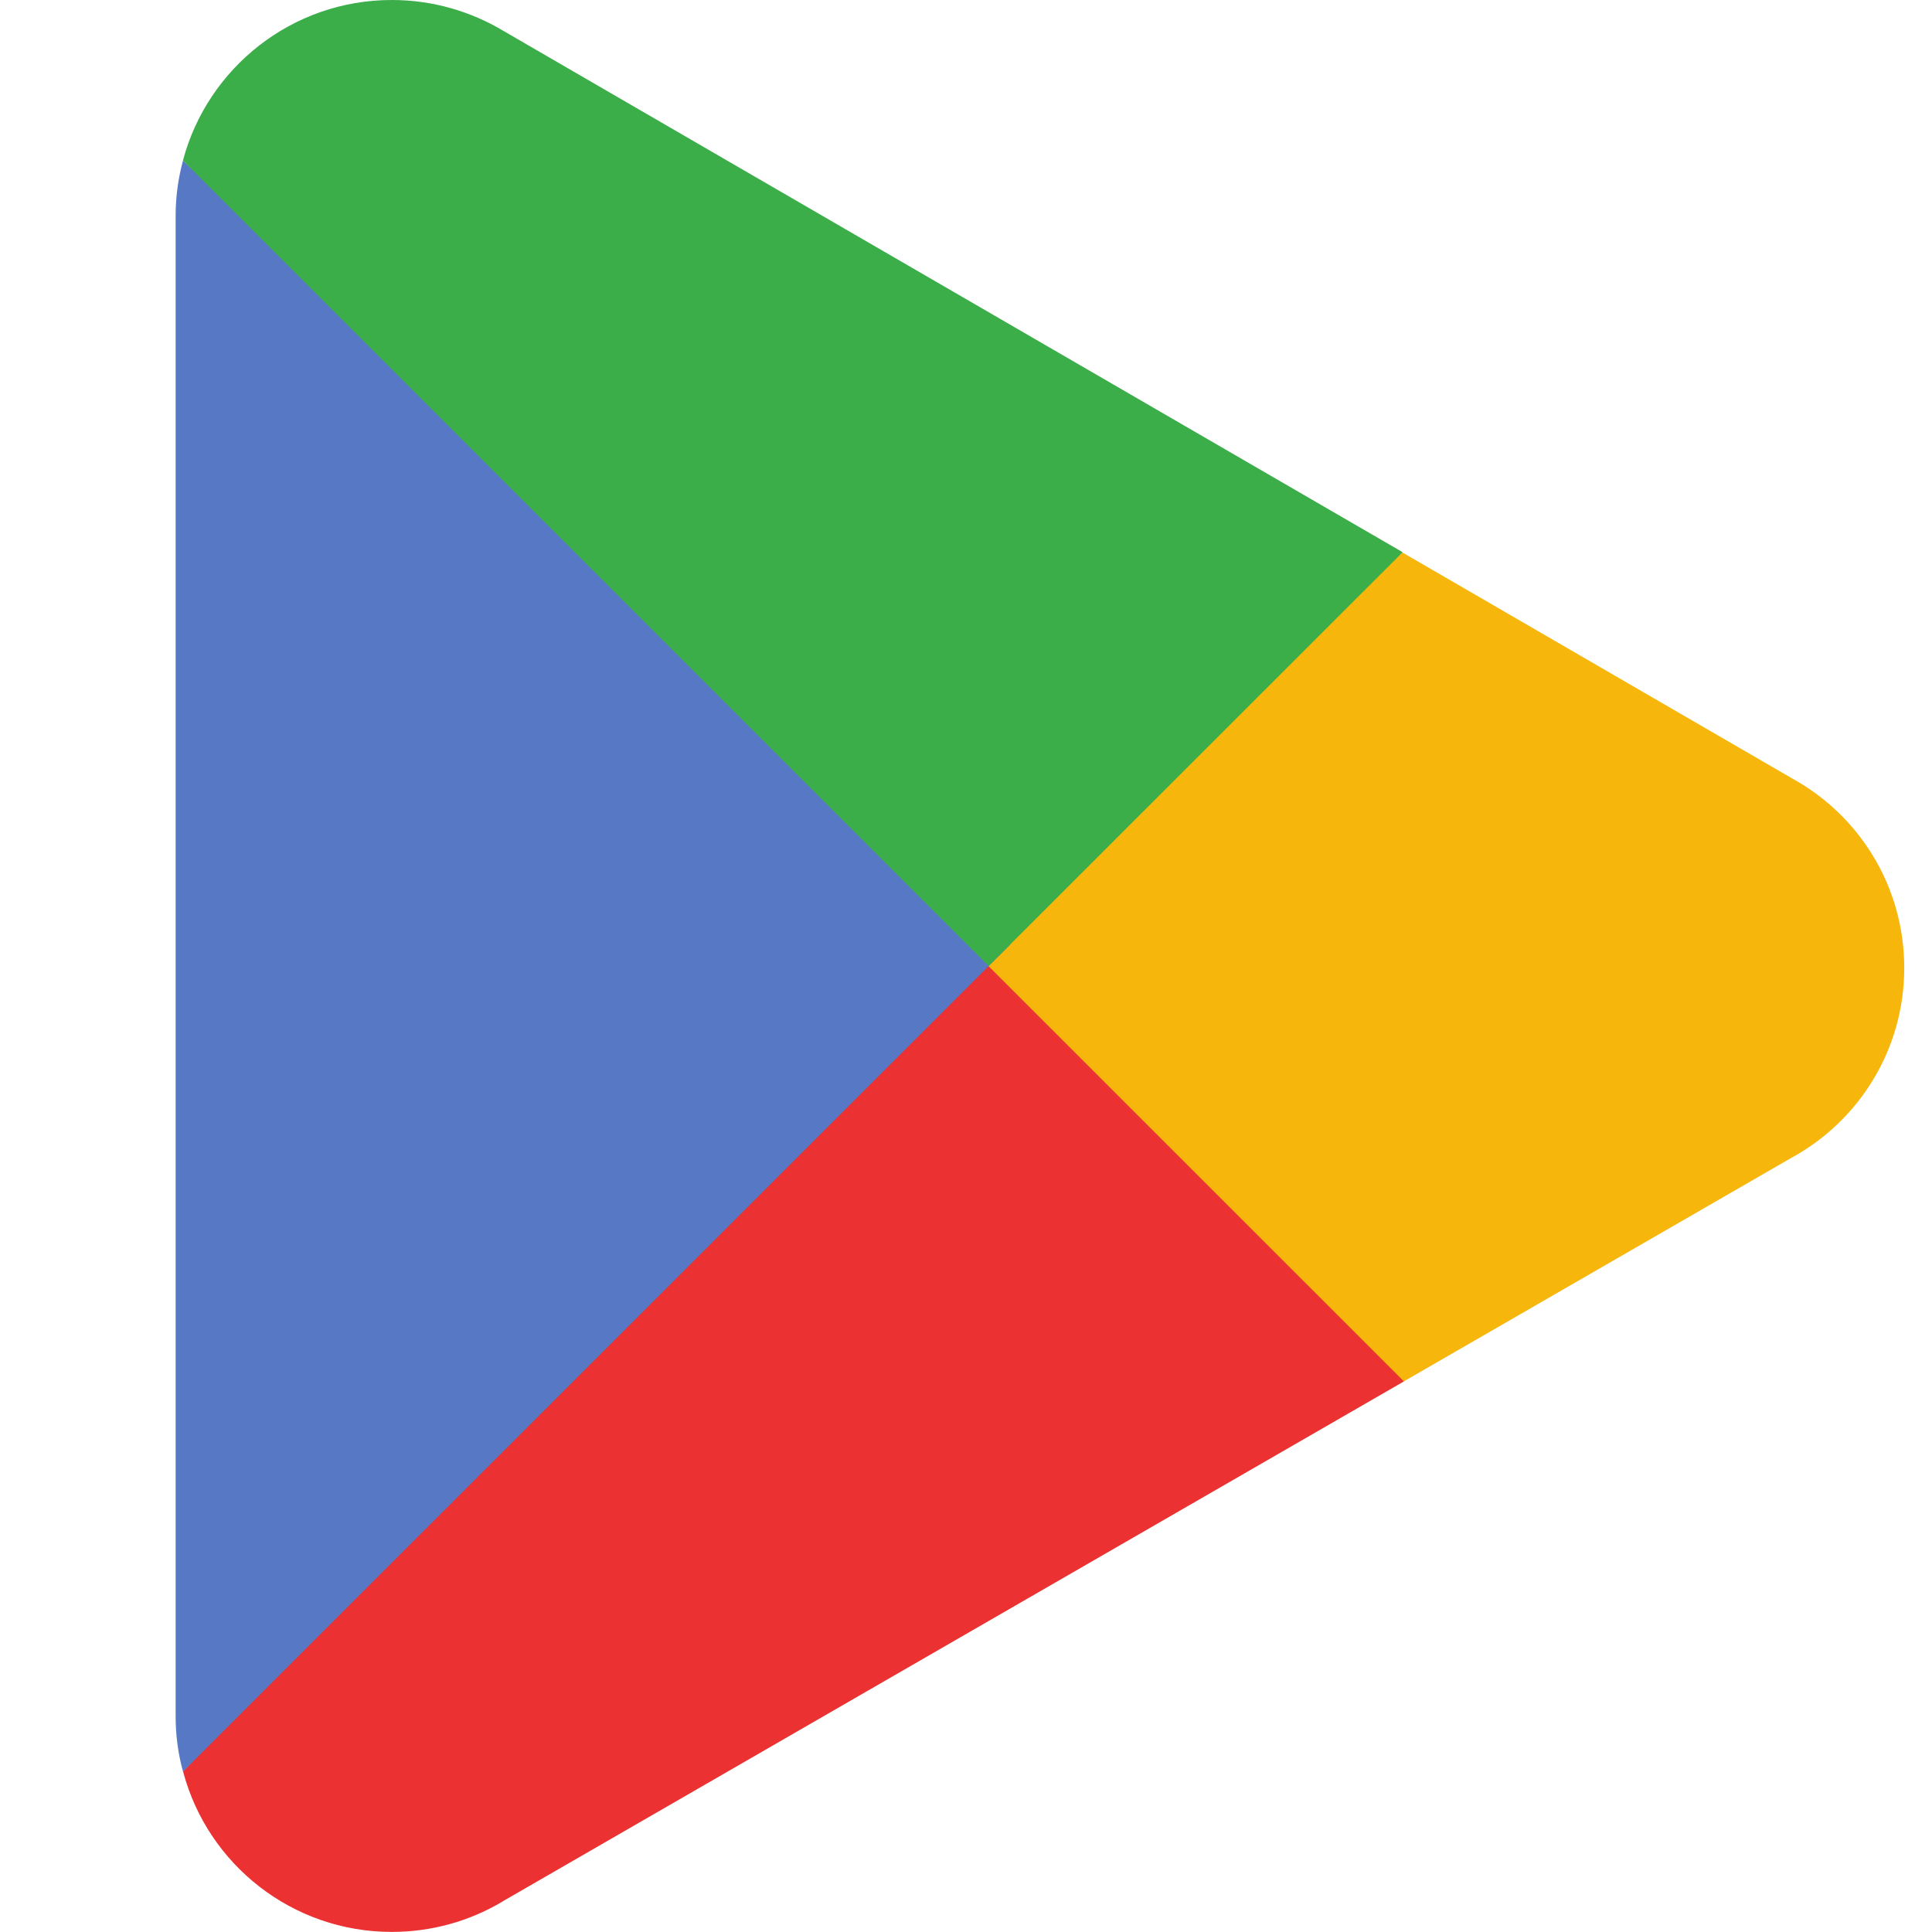 <svg width="22" height="22" viewBox="0 0 22 22" fill="none" xmlns="http://www.w3.org/2000/svg">
<path d="M11.19 10.506L2.084 20.171C2.085 20.173 2.086 20.175 2.086 20.177C2.365 21.227 3.324 21.999 4.461 21.999C4.916 21.999 5.343 21.876 5.709 21.661L5.738 21.643L15.989 15.729L11.19 10.506Z" fill="#EB3131"/>
<path d="M20.403 8.862L20.395 8.857L15.969 6.291L10.983 10.728L15.986 15.73L20.389 13.19C21.16 12.774 21.684 11.96 21.684 11.022C21.684 10.09 21.168 9.28 20.403 8.862Z" fill="#F6B60B"/>
<path d="M2.084 1.828C2.029 2.03 2 2.241 2 2.461V19.541C2 19.76 2.028 19.972 2.084 20.173L11.504 10.755L2.084 1.828Z" fill="#5778C5"/>
<path d="M11.258 11L15.972 6.288L5.733 0.352C5.36 0.129 4.926 0 4.461 0C3.324 0 2.364 0.774 2.084 1.825C2.084 1.826 2.084 1.827 2.084 1.828L11.258 11Z" fill="#3BAD49"/>
</svg>
